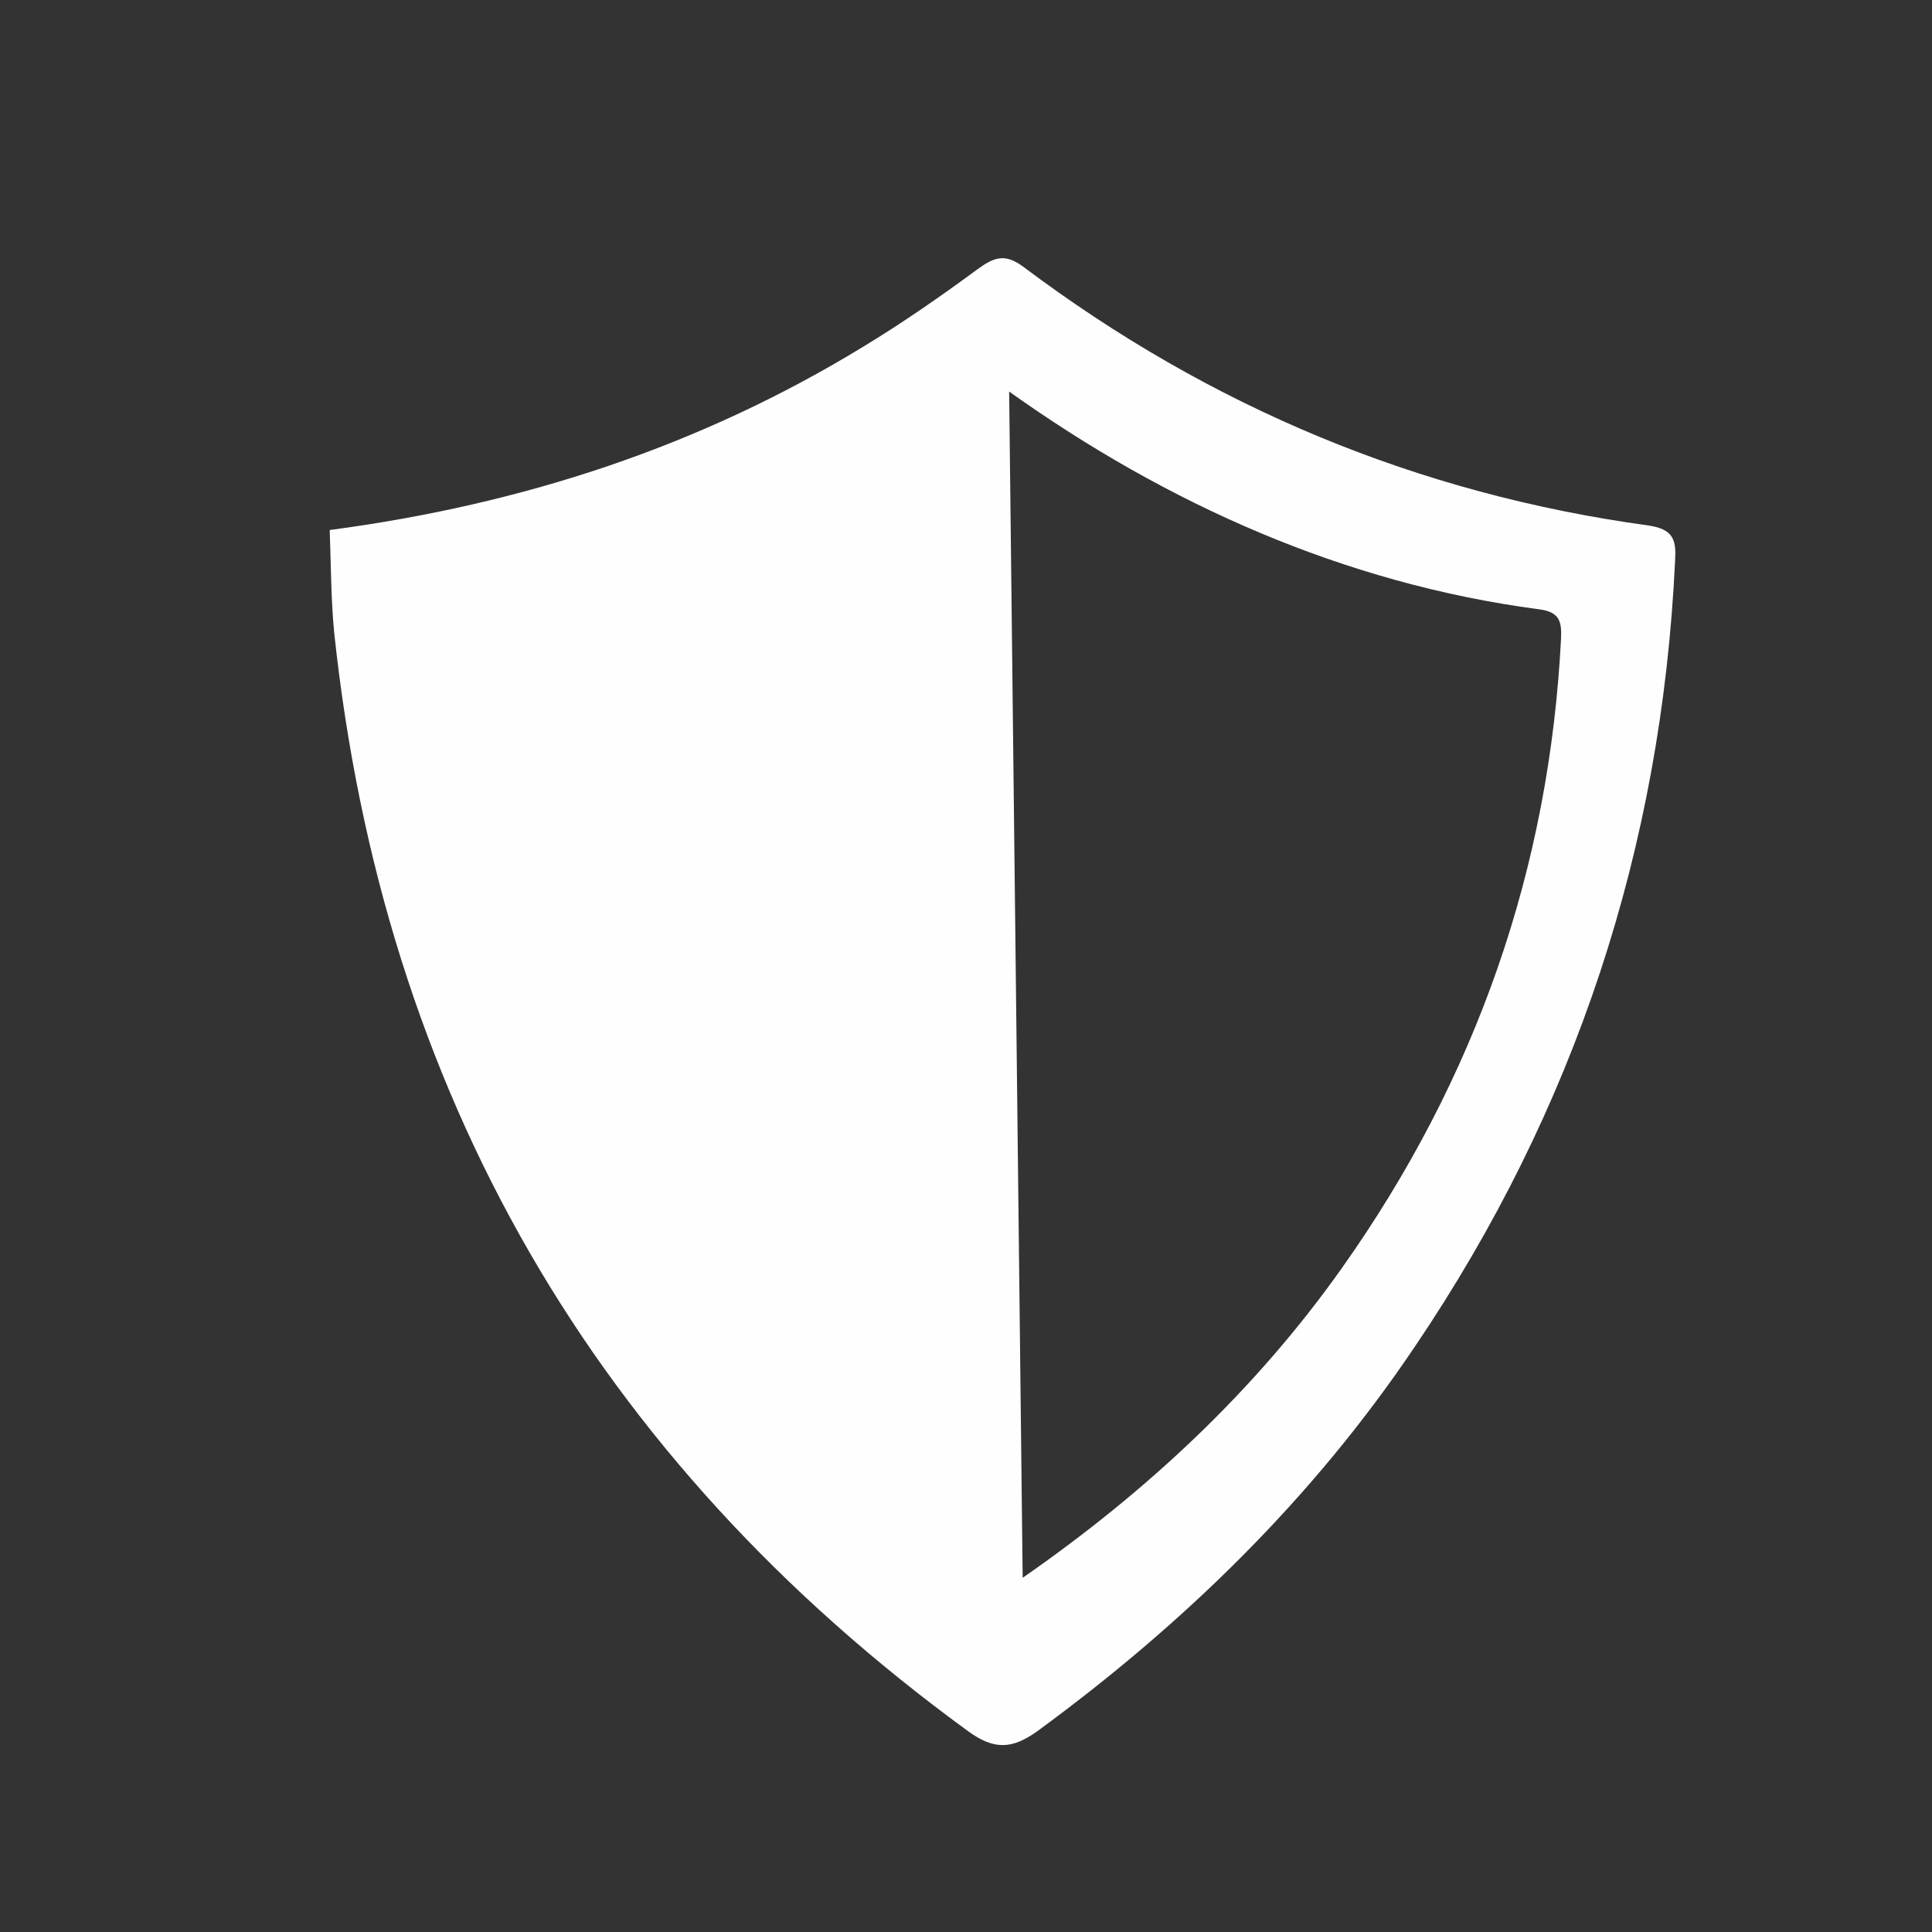 <?xml version="1.0" encoding="UTF-8"?>
<svg xmlns="http://www.w3.org/2000/svg" version="1.2" viewBox="0 0 300 300" width="300" height="300">
  <rect x="0" y="0" width="300" height="300" fill="#333333" stroke="none"/>
  <title>AG_horse_shield-ai</title>
  <style>
		.s0 { fill: #fefefe } 
	</style>
  <g id="Layer 1">
    <path id="&lt;Compound Path&gt;" fill-rule="evenodd" class="s0" d="m260.1 87.2c-2.1 44.4-15.5 85.1-40.4 121.9-15.8 23.5-35.8 43-58.6 59.7-3.9 2.8-6.7 3-10.8 0-58-42.3-90.8-99.2-98.4-170.5-0.5-5.1-0.5-10.3-0.7-16 30.2-4 57.7-13.1 82.9-28.5 6.1-3.7 12-7.8 17.7-12 2.6-1.9 4.3-2.5 7.2-0.3 28.9 21.7 61.2 35.2 97 40.1 4 0.6 4.3 2.4 4.1 5.6zm-17.7 11.9c0.1-2.6-0.2-4.1-3.5-4.5-30.2-4-57.8-16.4-82.2-33.8l2.1 184.2c19.3-13.4 36.1-29.1 49.5-48 21-29.6 32.3-62.3 34.1-97.9z"></path>
  </g>
</svg>

